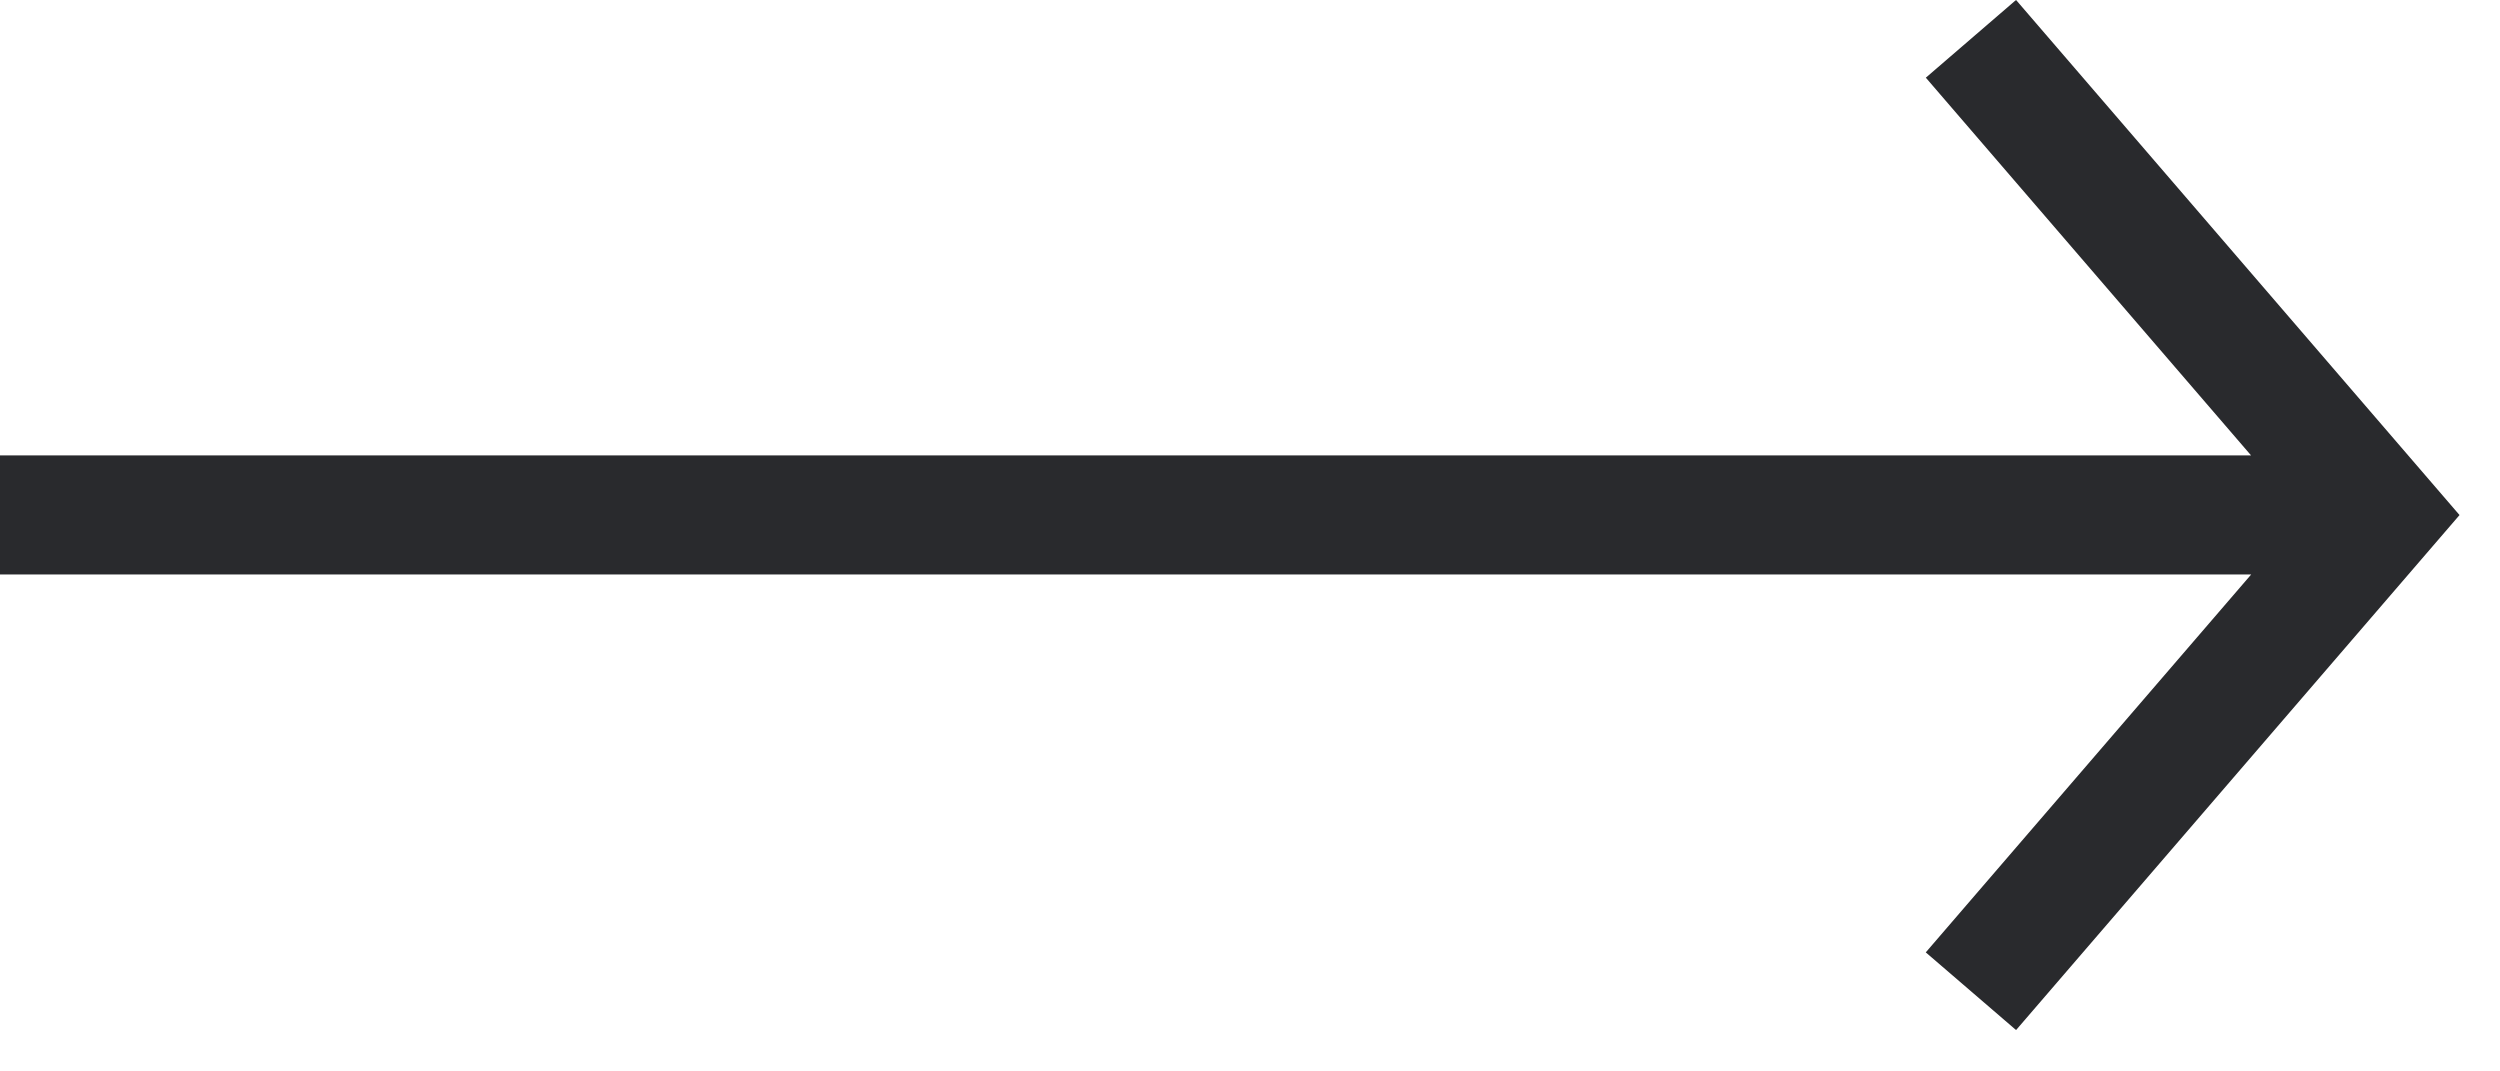 <svg xmlns="http://www.w3.org/2000/svg" width="42" height="18" fill="none" viewBox="0 0 42 18">
    <path fill="#292A2D" fill-rule="evenodd" d="M33.87 0l7.45 8.653-7.45 8.652L32.353 16l5.467-6.349H0v-2h37.818l-5.464-6.346L33.869 0z" clip-rule="evenodd"/>
</svg>
